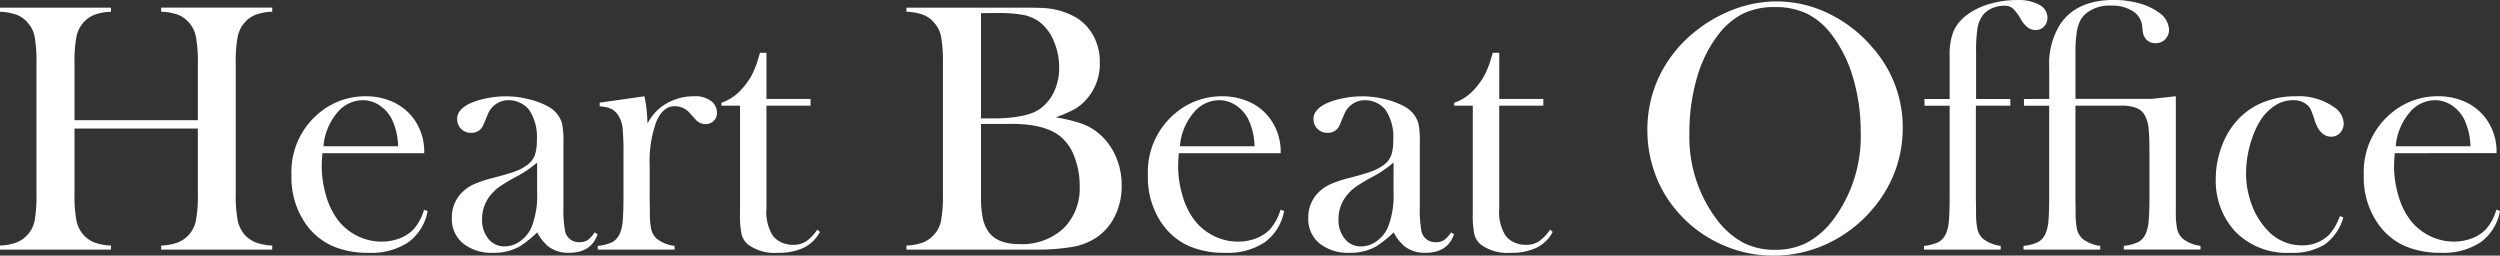 <svg xmlns="http://www.w3.org/2000/svg" width="346.638" height="35.443" viewBox="0 0 346.638 35.443">
  <rect x="0" y="0" width="346.638" height="35.443" fill="#333333" stroke="none"/>
  <g id="HBO" transform="translate(-364 -2633)">
    <g id="グループ_4096" data-name="グループ 4096" transform="translate(364 2633)">
      <g id="グループ_4095" data-name="グループ 4095" transform="translate(0 0)">
        <path id="パス_8007" data-name="パス 8007" d="M701.367-886.526h17.1v-7.891a18.229,18.229,0,0,0-.278-3.735,4.141,4.141,0,0,0-1.024-1.992,3.956,3.956,0,0,0-1.525-1.032,7.8,7.8,0,0,0-2.258-.394v-.566h15.4v.566a7.657,7.657,0,0,0-2.228.394,4,4,0,0,0-1.529,1.032,4.184,4.184,0,0,0-1.024,2,18.223,18.223,0,0,0-.278,3.722V-876.3a18.073,18.073,0,0,0,.278,3.714,4.358,4.358,0,0,0,1.024,2.013,4.222,4.222,0,0,0,1.529,1.019,7.348,7.348,0,0,0,2.228.407v.565h-15.4v-.565a7.481,7.481,0,0,0,2.258-.407,4.173,4.173,0,0,0,1.525-1.019,4.143,4.143,0,0,0,1.024-1.992,18.178,18.178,0,0,0,.278-3.735v-9.068h-17.1v9.068a18.265,18.265,0,0,0,.274,3.722,4.184,4.184,0,0,0,1.024,2.005,4.043,4.043,0,0,0,1.508,1.019,7.472,7.472,0,0,0,2.249.407v.565H691.035v-.565a7.472,7.472,0,0,0,2.249-.407,4.01,4.01,0,0,0,1.508-1.019,4.014,4.014,0,0,0,1.037-1.992,19.092,19.092,0,0,0,.261-3.735v-18.111a19.145,19.145,0,0,0-.261-3.735,4.012,4.012,0,0,0-1.037-1.992,3.762,3.762,0,0,0-1.521-1.032,7.829,7.829,0,0,0-2.236-.394v-.566h15.387v.566a7.7,7.7,0,0,0-2.223.394,3.982,3.982,0,0,0-1.534,1.032,4.182,4.182,0,0,0-1.024,2,18.3,18.3,0,0,0-.274,3.722Z" transform="translate(-691.035 903.193)" fill="#fff"/>
        <path id="パス_8008" data-name="パス 8008" d="M704.758-891.376c-.06.8-.094,1.384-.094,1.743a14.677,14.677,0,0,0,.608,4.181,10.372,10.372,0,0,0,1.671,3.393,7.619,7.619,0,0,0,2.677,2.164,7.492,7.492,0,0,0,3.345.784,6.852,6.852,0,0,0,2.463-.441,5.321,5.321,0,0,0,1.936-1.229,6.971,6.971,0,0,0,1.482-2.754l.505.171a6.832,6.832,0,0,1-2.686,4.339,9.259,9.259,0,0,1-5.479,1.465,12.271,12.271,0,0,1-5.08-.96,9.13,9.13,0,0,1-3.59-2.951,11.178,11.178,0,0,1-2.048-6.832,10.577,10.577,0,0,1,3.877-8.679,9.952,9.952,0,0,1,6.43-2.283,9.03,9.03,0,0,1,3.568.7,7.493,7.493,0,0,1,2.772,2.03,7.694,7.694,0,0,1,1.756,5.162Zm10.5-.959a9.279,9.279,0,0,0-.886-3.782,5.051,5.051,0,0,0-1.722-1.906,4.169,4.169,0,0,0-2.3-.7,4.624,4.624,0,0,0-3.607,1.821,8.181,8.181,0,0,0-1.838,4.571Z" transform="translate(-660.054 912.614)" fill="#fff"/>
        <path id="パス_8009" data-name="パス 8009" d="M725.46-880.392l.407.248c-.574,1.718-1.9,2.583-3.971,2.583a4.552,4.552,0,0,1-2.844-.866,6.33,6.33,0,0,1-1.551-1.966,15.84,15.84,0,0,1-2.433,1.945,7.27,7.27,0,0,1-3.645.887,6.358,6.358,0,0,1-4.206-1.3,4.355,4.355,0,0,1-1.555-3.517,4.831,4.831,0,0,1,1.272-3.414,5.785,5.785,0,0,1,1.662-1.221,15.924,15.924,0,0,1,2.724-.921q2.095-.54,3.1-.908a6.426,6.426,0,0,0,1.67-.882,2.958,2.958,0,0,0,1.063-1.332,6.14,6.14,0,0,0,.291-2.112,6.729,6.729,0,0,0-1.062-4.2,3.469,3.469,0,0,0-1.242-.985,3.528,3.528,0,0,0-1.576-.369,3.1,3.1,0,0,0-1.76.514,3.138,3.138,0,0,0-1.152,1.427l-.6,1.426a1.738,1.738,0,0,1-1.735,1.157,1.874,1.874,0,0,1-1.375-.553,1.9,1.9,0,0,1-.548-1.388c0-.84.574-1.542,1.735-2.116a10.3,10.3,0,0,1,2.33-.724,13.575,13.575,0,0,1,2.712-.282,12.944,12.944,0,0,1,3.11.394,10.642,10.642,0,0,1,2.7,1.007,3.91,3.91,0,0,1,1.958,2.36,11.3,11.3,0,0,1,.193,2.48v9.094a16.7,16.7,0,0,0,.193,3.148,1.928,1.928,0,0,0,1.975,1.743,2.141,2.141,0,0,0,1.165-.27A4.145,4.145,0,0,0,725.46-880.392Zm-7.976-9.681a15.825,15.825,0,0,1-2.857,1.94,24.879,24.879,0,0,0-2.425,1.452,6.6,6.6,0,0,0-1.221,1.178,5.18,5.18,0,0,0-1.131,3.315,4.07,4.07,0,0,0,.874,2.682,2.778,2.778,0,0,0,2.223,1.058,3.723,3.723,0,0,0,2.219-.749,4.641,4.641,0,0,0,1.576-2,11.954,11.954,0,0,0,.741-4.763Z" transform="translate(-643.009 912.614)" fill="#fff"/>
        <path id="パス_8010" data-name="パス 8010" d="M717.276-895.483a7.029,7.029,0,0,1,1.949-2.335,7.537,7.537,0,0,1,4.549-1.448,3.549,3.549,0,0,1,2.386.711,2,2,0,0,1,.75,1.572,1.521,1.521,0,0,1-.45,1.131,1.564,1.564,0,0,1-1.14.446,1.821,1.821,0,0,1-1.422-.694l-.745-.831a2.8,2.8,0,0,0-2.1-.959q-1.639,0-2.553,2.159a15.831,15.831,0,0,0-.917,6.019v4.588l.026,1.863a10.853,10.853,0,0,0,.193,2.446,2.59,2.59,0,0,0,.745,1.289,4.939,4.939,0,0,0,2.485,1.007v.514H710.384v-.514a6.052,6.052,0,0,0,2.073-.553,2.535,2.535,0,0,0,1.011-1.208,5.46,5.46,0,0,0,.373-1.7c.068-.758.107-1.855.107-3.29v-6.04a34.572,34.572,0,0,0-.12-3.534,3.839,3.839,0,0,0-.531-1.649,2.59,2.59,0,0,0-.99-.994,4.223,4.223,0,0,0-1.658-.377v-.518l6.207-.882A20.828,20.828,0,0,1,717.276-895.483Z" transform="translate(-627.5 912.614)" fill="#fff"/>
        <path id="パス_8011" data-name="パス 8011" d="M720.628-894.281h6.117v.934h-6.117v14.307a6.09,6.09,0,0,0,.861,3.684,3.065,3.065,0,0,0,1.2.96,3.829,3.829,0,0,0,1.611.347,3.308,3.308,0,0,0,1.8-.458,6.37,6.37,0,0,0,1.585-1.658l.36.321a5.075,5.075,0,0,1-2.232,2.189,8.049,8.049,0,0,1-3.577.711,6.239,6.239,0,0,1-4.142-1.131,2.76,2.76,0,0,1-.912-1.414,13.412,13.412,0,0,1-.218-2.964v-14.894h-2.579v-.394a6.754,6.754,0,0,0,2.9-1.992,9.732,9.732,0,0,0,1.285-1.808,12.98,12.98,0,0,0,.921-2.322l.24-.81h.9Z" transform="translate(-614.356 907.997)" fill="#fff"/>
        <path id="パス_8012" data-name="パス 8012" d="M720.376-868.586v-.565a7.475,7.475,0,0,0,2.253-.407,3.959,3.959,0,0,0,1.5-1.019,4.015,4.015,0,0,0,1.041-1.992,19.075,19.075,0,0,0,.261-3.735v-18.111a19.128,19.128,0,0,0-.261-3.735,4.013,4.013,0,0,0-1.041-1.992,3.717,3.717,0,0,0-1.516-1.032,7.832,7.832,0,0,0-2.24-.394v-.566H736.2q2.41,0,3.153.052a10.208,10.208,0,0,1,4.558,1.323,6.817,6.817,0,0,1,2.416,2.583,7.5,7.5,0,0,1,.857,3.589,7.371,7.371,0,0,1-1.953,5.282,6.39,6.39,0,0,1-1.589,1.268,18.529,18.529,0,0,1-2.574,1.118,21.035,21.035,0,0,1,3.585.861,7.929,7.929,0,0,1,2.313,1.3,8.722,8.722,0,0,1,2.4,3.183,9.945,9.945,0,0,1,.853,4.116,9.408,9.408,0,0,1-.878,4.091,7.662,7.662,0,0,1-2.442,2.986,8.715,8.715,0,0,1-3.384,1.4,29.56,29.56,0,0,1-5.53.394Zm10.336-32.787v14.6h1.953a21.279,21.279,0,0,0,2.84-.2,11.956,11.956,0,0,0,2.056-.463,5.475,5.475,0,0,0,1.435-.741,6.1,6.1,0,0,0,1.893-2.4,7.789,7.789,0,0,0,.659-3.23,9.3,9.3,0,0,0-.685-3.551,6.445,6.445,0,0,0-1.82-2.618,5.423,5.423,0,0,0-2.253-1.105,18.278,18.278,0,0,0-3.838-.3Zm0,15.361v10.126a13.911,13.911,0,0,0,.253,2.973,5.128,5.128,0,0,0,.827,1.919q1.234,1.645,4.219,1.645a8.478,8.478,0,0,0,6.13-2.163,7.8,7.8,0,0,0,2.253-5.9,11.1,11.1,0,0,0-.7-3.967,6.738,6.738,0,0,0-1.88-2.819q-2.172-1.818-6.794-1.816Z" transform="translate(-594.691 903.193)" fill="#fff"/>
        <path id="パス_8013" data-name="パス 8013" d="M732.48-891.376c-.064.8-.1,1.384-.1,1.743a14.379,14.379,0,0,0,.617,4.181,10.208,10.208,0,0,0,1.67,3.393,7.645,7.645,0,0,0,2.673,2.164,7.51,7.51,0,0,0,3.35.784,6.834,6.834,0,0,0,2.459-.441,5.2,5.2,0,0,0,1.932-1.229,6.971,6.971,0,0,0,1.49-2.754l.506.171a6.888,6.888,0,0,1-2.686,4.339,9.261,9.261,0,0,1-5.479,1.465,12.291,12.291,0,0,1-5.084-.96,9.1,9.1,0,0,1-3.59-2.951,11.2,11.2,0,0,1-2.048-6.832,10.568,10.568,0,0,1,3.881-8.679,9.944,9.944,0,0,1,6.43-2.283,9.043,9.043,0,0,1,3.564.7,7.46,7.46,0,0,1,2.771,2.03,7.676,7.676,0,0,1,1.761,5.162Zm10.5-.959a9.412,9.412,0,0,0-.887-3.782,5.1,5.1,0,0,0-1.726-1.906,4.155,4.155,0,0,0-2.3-.7,4.625,4.625,0,0,0-3.611,1.821,8.205,8.205,0,0,0-1.833,4.571Z" transform="translate(-569.026 912.614)" fill="#fff"/>
        <path id="パス_8014" data-name="パス 8014" d="M753.181-880.392l.411.248c-.578,1.718-1.9,2.583-3.975,2.583a4.57,4.57,0,0,1-2.844-.866,6.394,6.394,0,0,1-1.546-1.966,15.842,15.842,0,0,1-2.433,1.945,7.294,7.294,0,0,1-3.645.887,6.36,6.36,0,0,1-4.207-1.3,4.346,4.346,0,0,1-1.559-3.517,4.833,4.833,0,0,1,1.277-3.414,5.673,5.673,0,0,1,1.662-1.221,15.681,15.681,0,0,1,2.724-.921q2.095-.54,3.093-.908a6.468,6.468,0,0,0,1.675-.882,2.952,2.952,0,0,0,1.062-1.332,6.145,6.145,0,0,0,.287-2.112,6.726,6.726,0,0,0-1.063-4.2,3.45,3.45,0,0,0-1.238-.985,3.527,3.527,0,0,0-1.576-.369,3.1,3.1,0,0,0-1.761.514,3.176,3.176,0,0,0-1.156,1.427l-.6,1.426a1.74,1.74,0,0,1-1.739,1.157,1.864,1.864,0,0,1-1.371-.553,1.883,1.883,0,0,1-.553-1.388c0-.84.578-1.542,1.739-2.116a10.33,10.33,0,0,1,2.326-.724,13.578,13.578,0,0,1,2.712-.282,12.949,12.949,0,0,1,3.114.394,10.644,10.644,0,0,1,2.7,1.007,3.909,3.909,0,0,1,1.957,2.36,11.278,11.278,0,0,1,.193,2.48v9.094a16.331,16.331,0,0,0,.193,3.148,1.924,1.924,0,0,0,1.97,1.743,2.147,2.147,0,0,0,1.17-.27A4.142,4.142,0,0,0,753.181-880.392Zm-7.972-9.681a15.958,15.958,0,0,1-2.857,1.94,24.851,24.851,0,0,0-2.425,1.452A6.63,6.63,0,0,0,738.7-885.5a5.2,5.2,0,0,0-1.127,3.315,4.072,4.072,0,0,0,.874,2.682,2.771,2.771,0,0,0,2.219,1.058,3.725,3.725,0,0,0,2.223-.749,4.6,4.6,0,0,0,1.572-2,11.944,11.944,0,0,0,.745-4.763Z" transform="translate(-551.984 912.614)" fill="#fff"/>
        <path id="パス_8015" data-name="パス 8015" d="M744.347-894.281h6.117v.934h-6.117v14.307a6.061,6.061,0,0,0,.861,3.684,3.053,3.053,0,0,0,1.2.96,3.856,3.856,0,0,0,1.611.347,3.3,3.3,0,0,0,1.8-.458,6.23,6.23,0,0,0,1.585-1.658l.36.321a5.067,5.067,0,0,1-2.228,2.189,8.048,8.048,0,0,1-3.577.711,6.232,6.232,0,0,1-4.142-1.131,2.767,2.767,0,0,1-.917-1.414,13.671,13.671,0,0,1-.219-2.964v-14.894h-2.574v-.394a6.753,6.753,0,0,0,2.9-1.992,9.925,9.925,0,0,0,1.285-1.808,12.706,12.706,0,0,0,.917-2.322l.244-.81h.9Z" transform="translate(-536.472 907.997)" fill="#fff"/>
        <path id="パス_8016" data-name="パス 8016" d="M744.359-884.478a17.12,17.12,0,0,1,1.735-7.659,17.82,17.82,0,0,1,5.059-6.164,19.387,19.387,0,0,1,5.346-2.99,16.826,16.826,0,0,1,5.779-1.045,16.469,16.469,0,0,1,7.18,1.662,18.466,18.466,0,0,1,6.07,4.682,16.673,16.673,0,0,1,4.237,11.2,17.079,17.079,0,0,1-1.1,6.075,17.379,17.379,0,0,1-3.23,5.337,18.281,18.281,0,0,1-6.155,4.648,17.506,17.506,0,0,1-7.432,1.645,17.381,17.381,0,0,1-7.321-1.6,17.484,17.484,0,0,1-6.023-4.524,16.486,16.486,0,0,1-3.071-5.2A17.384,17.384,0,0,1,744.359-884.478Zm5.826.368a19.006,19.006,0,0,0,3.808,12.028,11.4,11.4,0,0,0,3.628,3.183,9.362,9.362,0,0,0,4.416,1,9.55,9.55,0,0,0,4.446-.985,11.313,11.313,0,0,0,3.645-3.2,19.207,19.207,0,0,0,3.808-12.127,26.241,26.241,0,0,0-1.045-7.492,18.249,18.249,0,0,0-2.951-5.988,9.814,9.814,0,0,0-3.431-2.938,10.148,10.148,0,0,0-4.472-.925,10.007,10.007,0,0,0-4.416.912,10,10,0,0,0-3.457,2.951,17.714,17.714,0,0,0-2.943,5.975A27.024,27.024,0,0,0,750.185-884.109Z" transform="translate(-515.94 902.533)" fill="#fff"/>
        <path id="パス_8017" data-name="パス 8017" d="M760.512-887.732v12.838l.026,1.863a11.186,11.186,0,0,0,.188,2.446,2.6,2.6,0,0,0,.75,1.289,4.941,4.941,0,0,0,2.48,1.007v.514H753.311v-.514a5.993,5.993,0,0,0,2.069-.552,2.545,2.545,0,0,0,1.015-1.217,5.45,5.45,0,0,0,.372-1.7c.069-.758.107-1.863.107-3.3v-12.666h-3.491v-.934h3.491v-6a8.718,8.718,0,0,1,.544-3.414,5.9,5.9,0,0,1,1.953-2.313,9.561,9.561,0,0,1,3.08-1.461,13.571,13.571,0,0,1,3.838-.531,5.918,5.918,0,0,1,3.011.664,2,2,0,0,1,1.135,1.769,1.7,1.7,0,0,1-.471,1.23,1.515,1.515,0,0,1-1.144.492,1.883,1.883,0,0,1-1.135-.355,4,4,0,0,1-.96-1.17,6.133,6.133,0,0,0-1.109-1.482,1.785,1.785,0,0,0-1.178-.36,4.159,4.159,0,0,0-1.739.377,3.32,3.32,0,0,0-1.272,1,4.271,4.271,0,0,0-.7,1.808,20.483,20.483,0,0,0-.188,3.234v6.511h4.746v.934Z" transform="translate(-486.545 902.382)" fill="#fff"/>
        <path id="パス_8018" data-name="パス 8018" d="M760.1-888.666v-4.4a10.211,10.211,0,0,1,1.619-6.1q2.288-3.219,7.329-3.221a13.214,13.214,0,0,1,3.53.467,8.1,8.1,0,0,1,2.737,1.285,3.038,3.038,0,0,1,1.4,2.343,1.844,1.844,0,0,1-.531,1.354,1.768,1.768,0,0,1-1.324.544,1.707,1.707,0,0,1-1.242-.454,2.077,2.077,0,0,1-.566-1.3l-.068-.664a2.749,2.749,0,0,0-1.3-2.026,5.219,5.219,0,0,0-2.939-.762,5.184,5.184,0,0,0-3.512,1.058,3.388,3.388,0,0,0-.878,1.114,5.758,5.758,0,0,0-.45,1.585,18.714,18.714,0,0,0-.167,2.412v6.76H774.31l3.346-.368v16.016a11.071,11.071,0,0,0,.192,2.437,2.6,2.6,0,0,0,.75,1.29,4.983,4.983,0,0,0,2.48,1v.514H770.442v-.514a6.024,6.024,0,0,0,2.065-.552,2.536,2.536,0,0,0,1.011-1.217,5.346,5.346,0,0,0,.369-1.7c.073-.758.111-1.863.111-3.3v-6.061c0-1.636-.043-2.8-.12-3.487a4.818,4.818,0,0,0-.505-1.743,2.315,2.315,0,0,0-1.178-1.054,5.705,5.705,0,0,0-2.137-.321h-6.323v12.838l.026,1.863a11.1,11.1,0,0,0,.193,2.446,2.56,2.56,0,0,0,.745,1.289,4.9,4.9,0,0,0,2.472,1.007v.514H756.533v-.514a6,6,0,0,0,2.069-.552,2.491,2.491,0,0,0,1.011-1.217,5.446,5.446,0,0,0,.377-1.7c.073-.758.107-1.863.107-3.3v-12.666h-3.5v-.934Z" transform="translate(-475.965 902.382)" fill="#fff"/>
        <path id="パス_8019" data-name="パス 8019" d="M779.96-882.65l.48.172a6.867,6.867,0,0,1-2.574,3.761,8.54,8.54,0,0,1-4.772,1.157,9.979,9.979,0,0,1-7.638-2.952,10.325,10.325,0,0,1-2.7-7.325,12.767,12.767,0,0,1,.75-4.275,11.046,11.046,0,0,1,2.047-3.615,9.724,9.724,0,0,1,3.6-2.63,11.731,11.731,0,0,1,4.661-.908,8.477,8.477,0,0,1,5.475,1.6,2.805,2.805,0,0,1,1.2,2.163,1.838,1.838,0,0,1-.5,1.315,1.646,1.646,0,0,1-1.229.527q-1.568,0-2.313-2.335a11.378,11.378,0,0,0-.54-1.474,2.145,2.145,0,0,0-.591-.69,2.931,2.931,0,0,0-1.825-.565,4.578,4.578,0,0,0-2.618.814,6.7,6.7,0,0,0-1.791,1.782,11.1,11.1,0,0,0-1.289,2.69,15.094,15.094,0,0,0-.839,4.866,12.362,12.362,0,0,0,.766,4.275,10.246,10.246,0,0,0,2.095,3.491,6.451,6.451,0,0,0,4.858,2.21,5.205,5.205,0,0,0,3.821-1.495A7.738,7.738,0,0,0,779.96-882.65Z" transform="translate(-455.528 912.614)" fill="#fff"/>
        <path id="パス_8020" data-name="パス 8020" d="M771.836-891.376c-.06.8-.094,1.384-.094,1.743a14.523,14.523,0,0,0,.613,4.181,10.207,10.207,0,0,0,1.67,3.393A7.646,7.646,0,0,0,776.7-879.9a7.521,7.521,0,0,0,3.35.784,6.816,6.816,0,0,0,2.459-.441,5.216,5.216,0,0,0,1.936-1.229,6.97,6.97,0,0,0,1.486-2.754l.505.171a6.862,6.862,0,0,1-2.681,4.339,9.282,9.282,0,0,1-5.483,1.465,12.273,12.273,0,0,1-5.081-.96,9.073,9.073,0,0,1-3.59-2.951,11.178,11.178,0,0,1-2.052-6.832,10.559,10.559,0,0,1,3.885-8.679,9.927,9.927,0,0,1,6.43-2.283,9.057,9.057,0,0,1,3.564.7,7.478,7.478,0,0,1,2.767,2.03,7.677,7.677,0,0,1,1.76,5.162Zm10.5-.959a9.345,9.345,0,0,0-.887-3.782,5.062,5.062,0,0,0-1.727-1.906,4.154,4.154,0,0,0-2.3-.7,4.632,4.632,0,0,0-3.611,1.821,8.206,8.206,0,0,0-1.833,4.571Z" transform="translate(-439.796 912.614)" fill="#fff"/>
      </g>
    </g>
  </g>
</svg>
